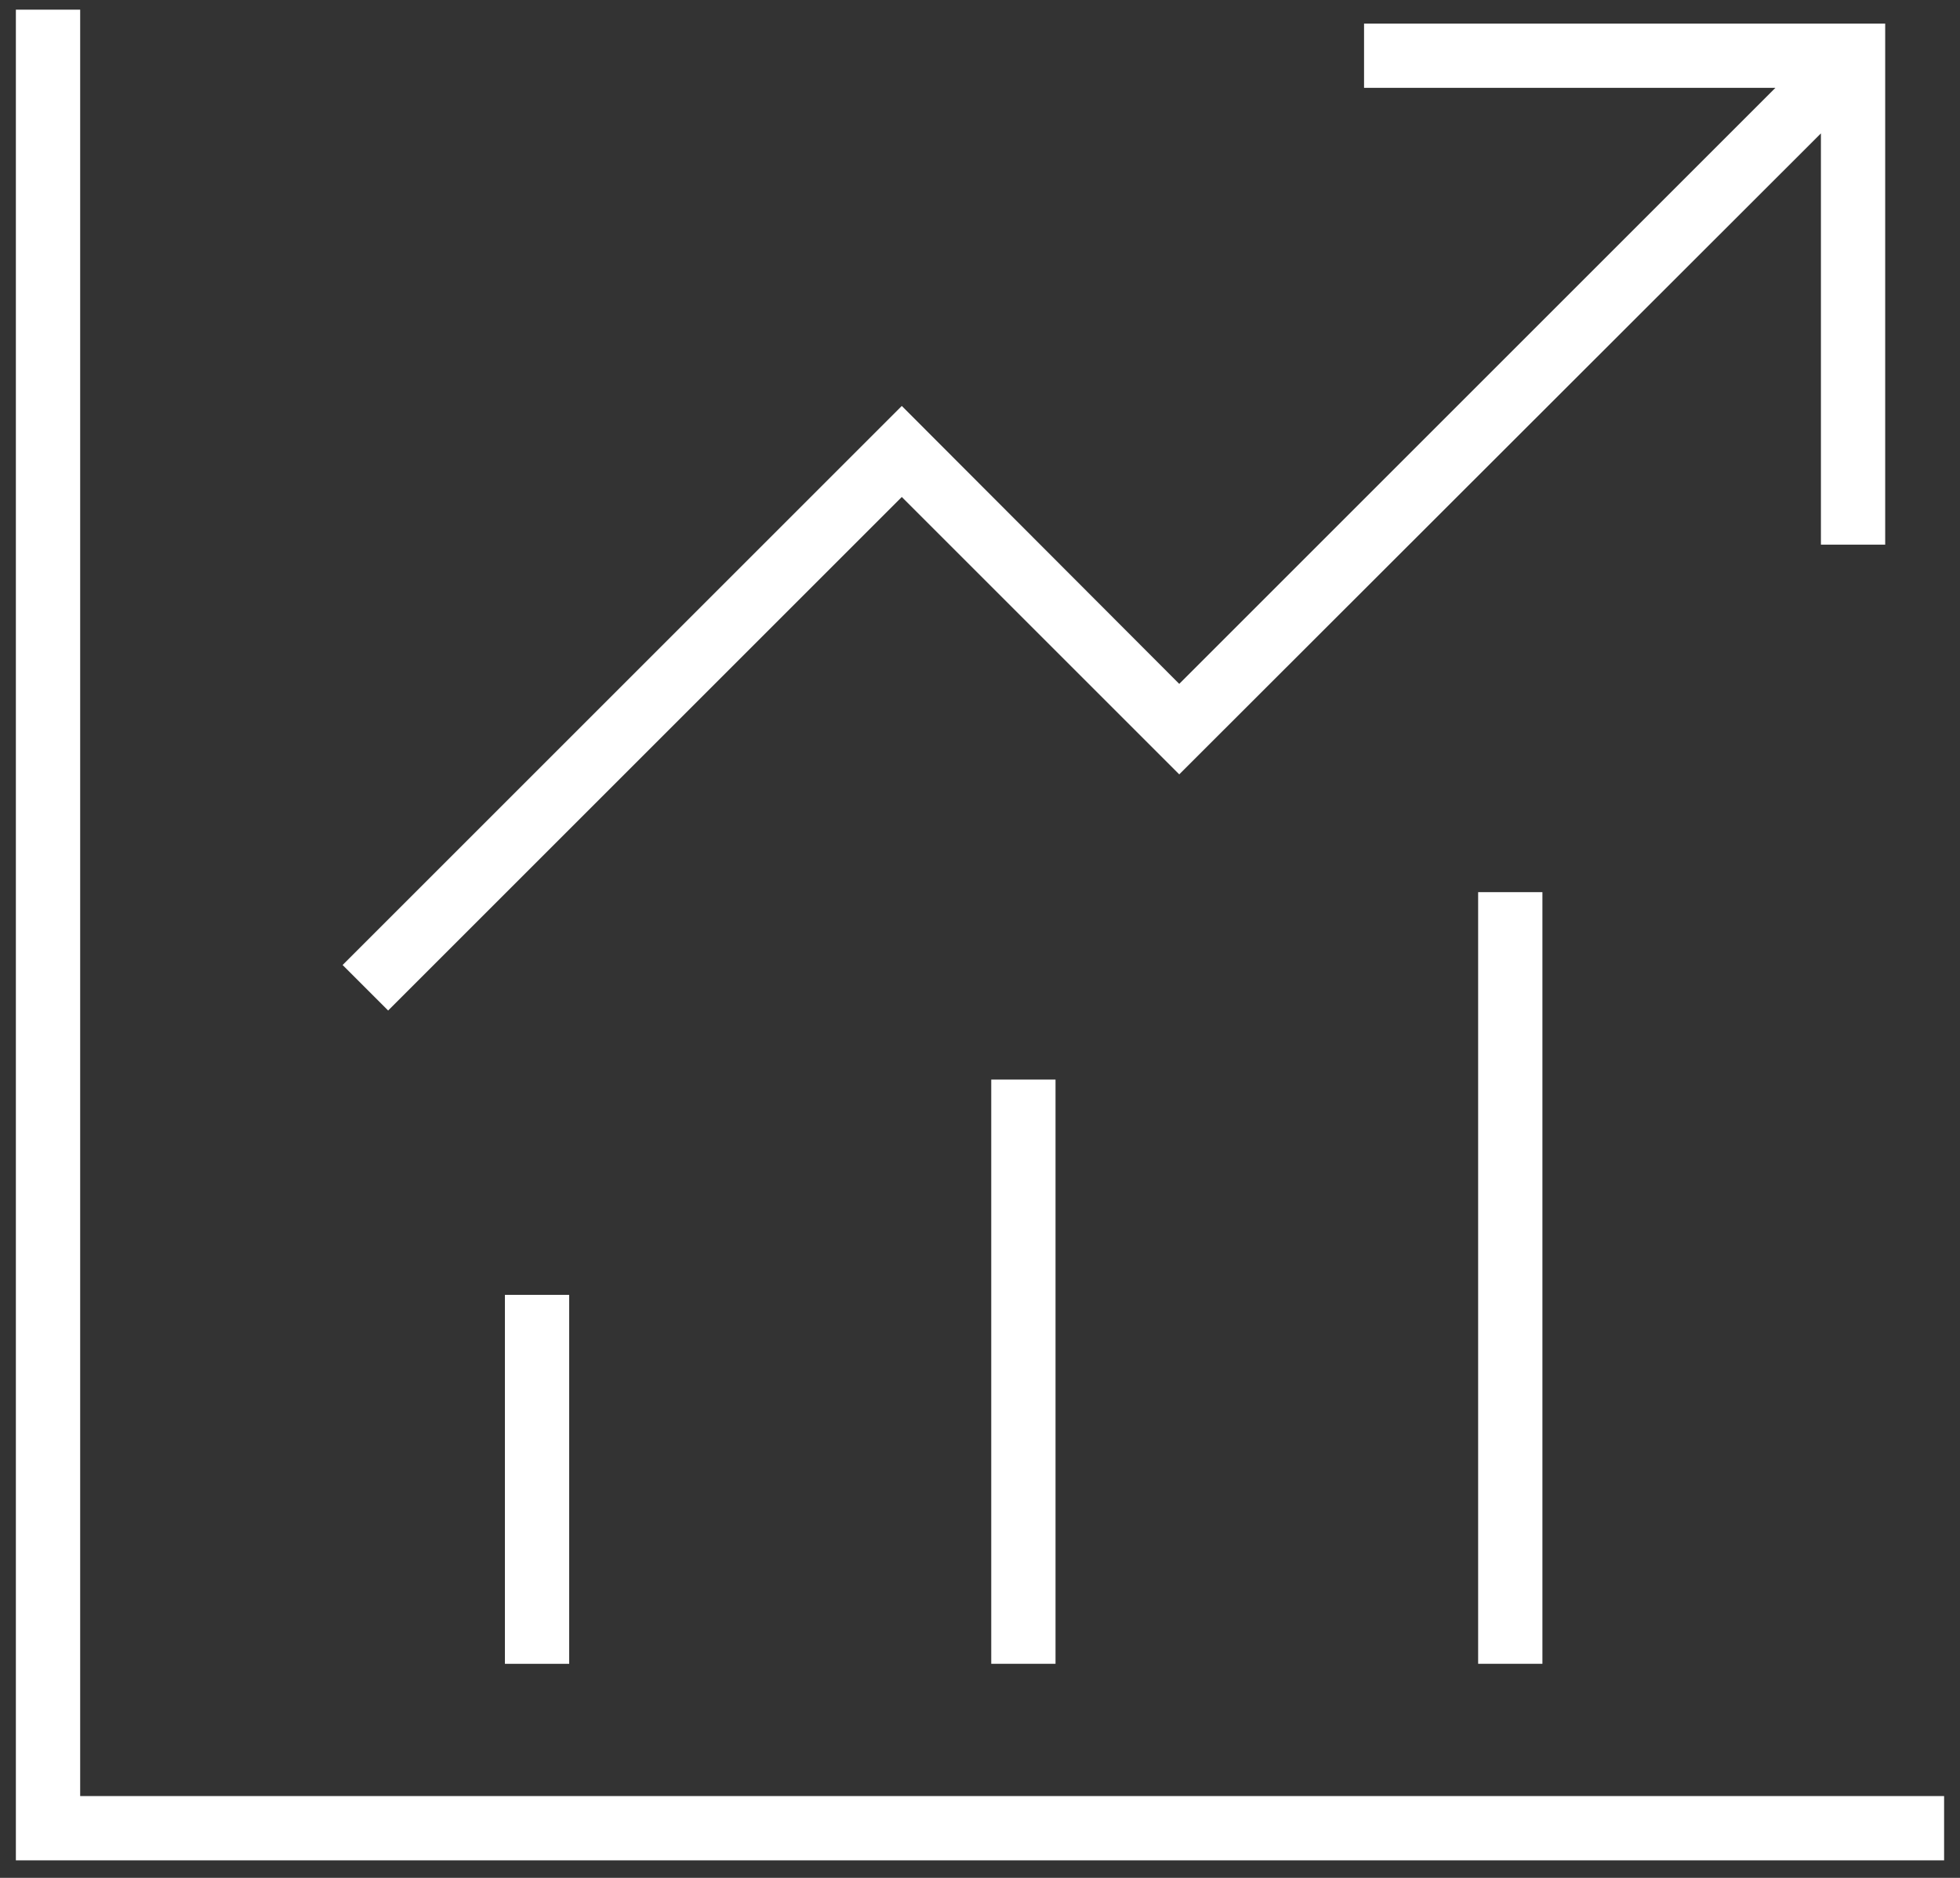 <svg width="72" height="69" viewBox="0 0 72 69" fill="none" xmlns="http://www.w3.org/2000/svg">
<rect x="0" y="0" width="72" height="69" fill="#333333" stroke="none"/>
<g clip-path="url(#clip0_2_2115)">
<path d="M2.945 65.994V0.355H0.583V68.356H71.417V65.994H2.945Z" fill="white"/>
<path d="M33.127 18.261L43.319 28.453L66.891 4.901V20.012H69.252V0.867H50.108V3.228H65.219L43.319 25.128L33.127 14.916L12.586 35.458L14.258 37.13L33.127 18.261Z" fill="white"/>
<path d="M20.909 47.578H18.548V61.135H20.909V47.578Z" fill="white"/>
<path d="M38.774 39.668H36.413V61.134H38.774V39.668Z" fill="white"/>
<path d="M56.66 32.781H54.299V61.134H56.66V32.781Z" fill="white"/>
</g>
<defs>
<clipPath id="clip0_2_2115">
<rect width="70.833" height="68" fill="white" transform="translate(0.583 0.355)"/>
</clipPath>
</defs>
</svg>
